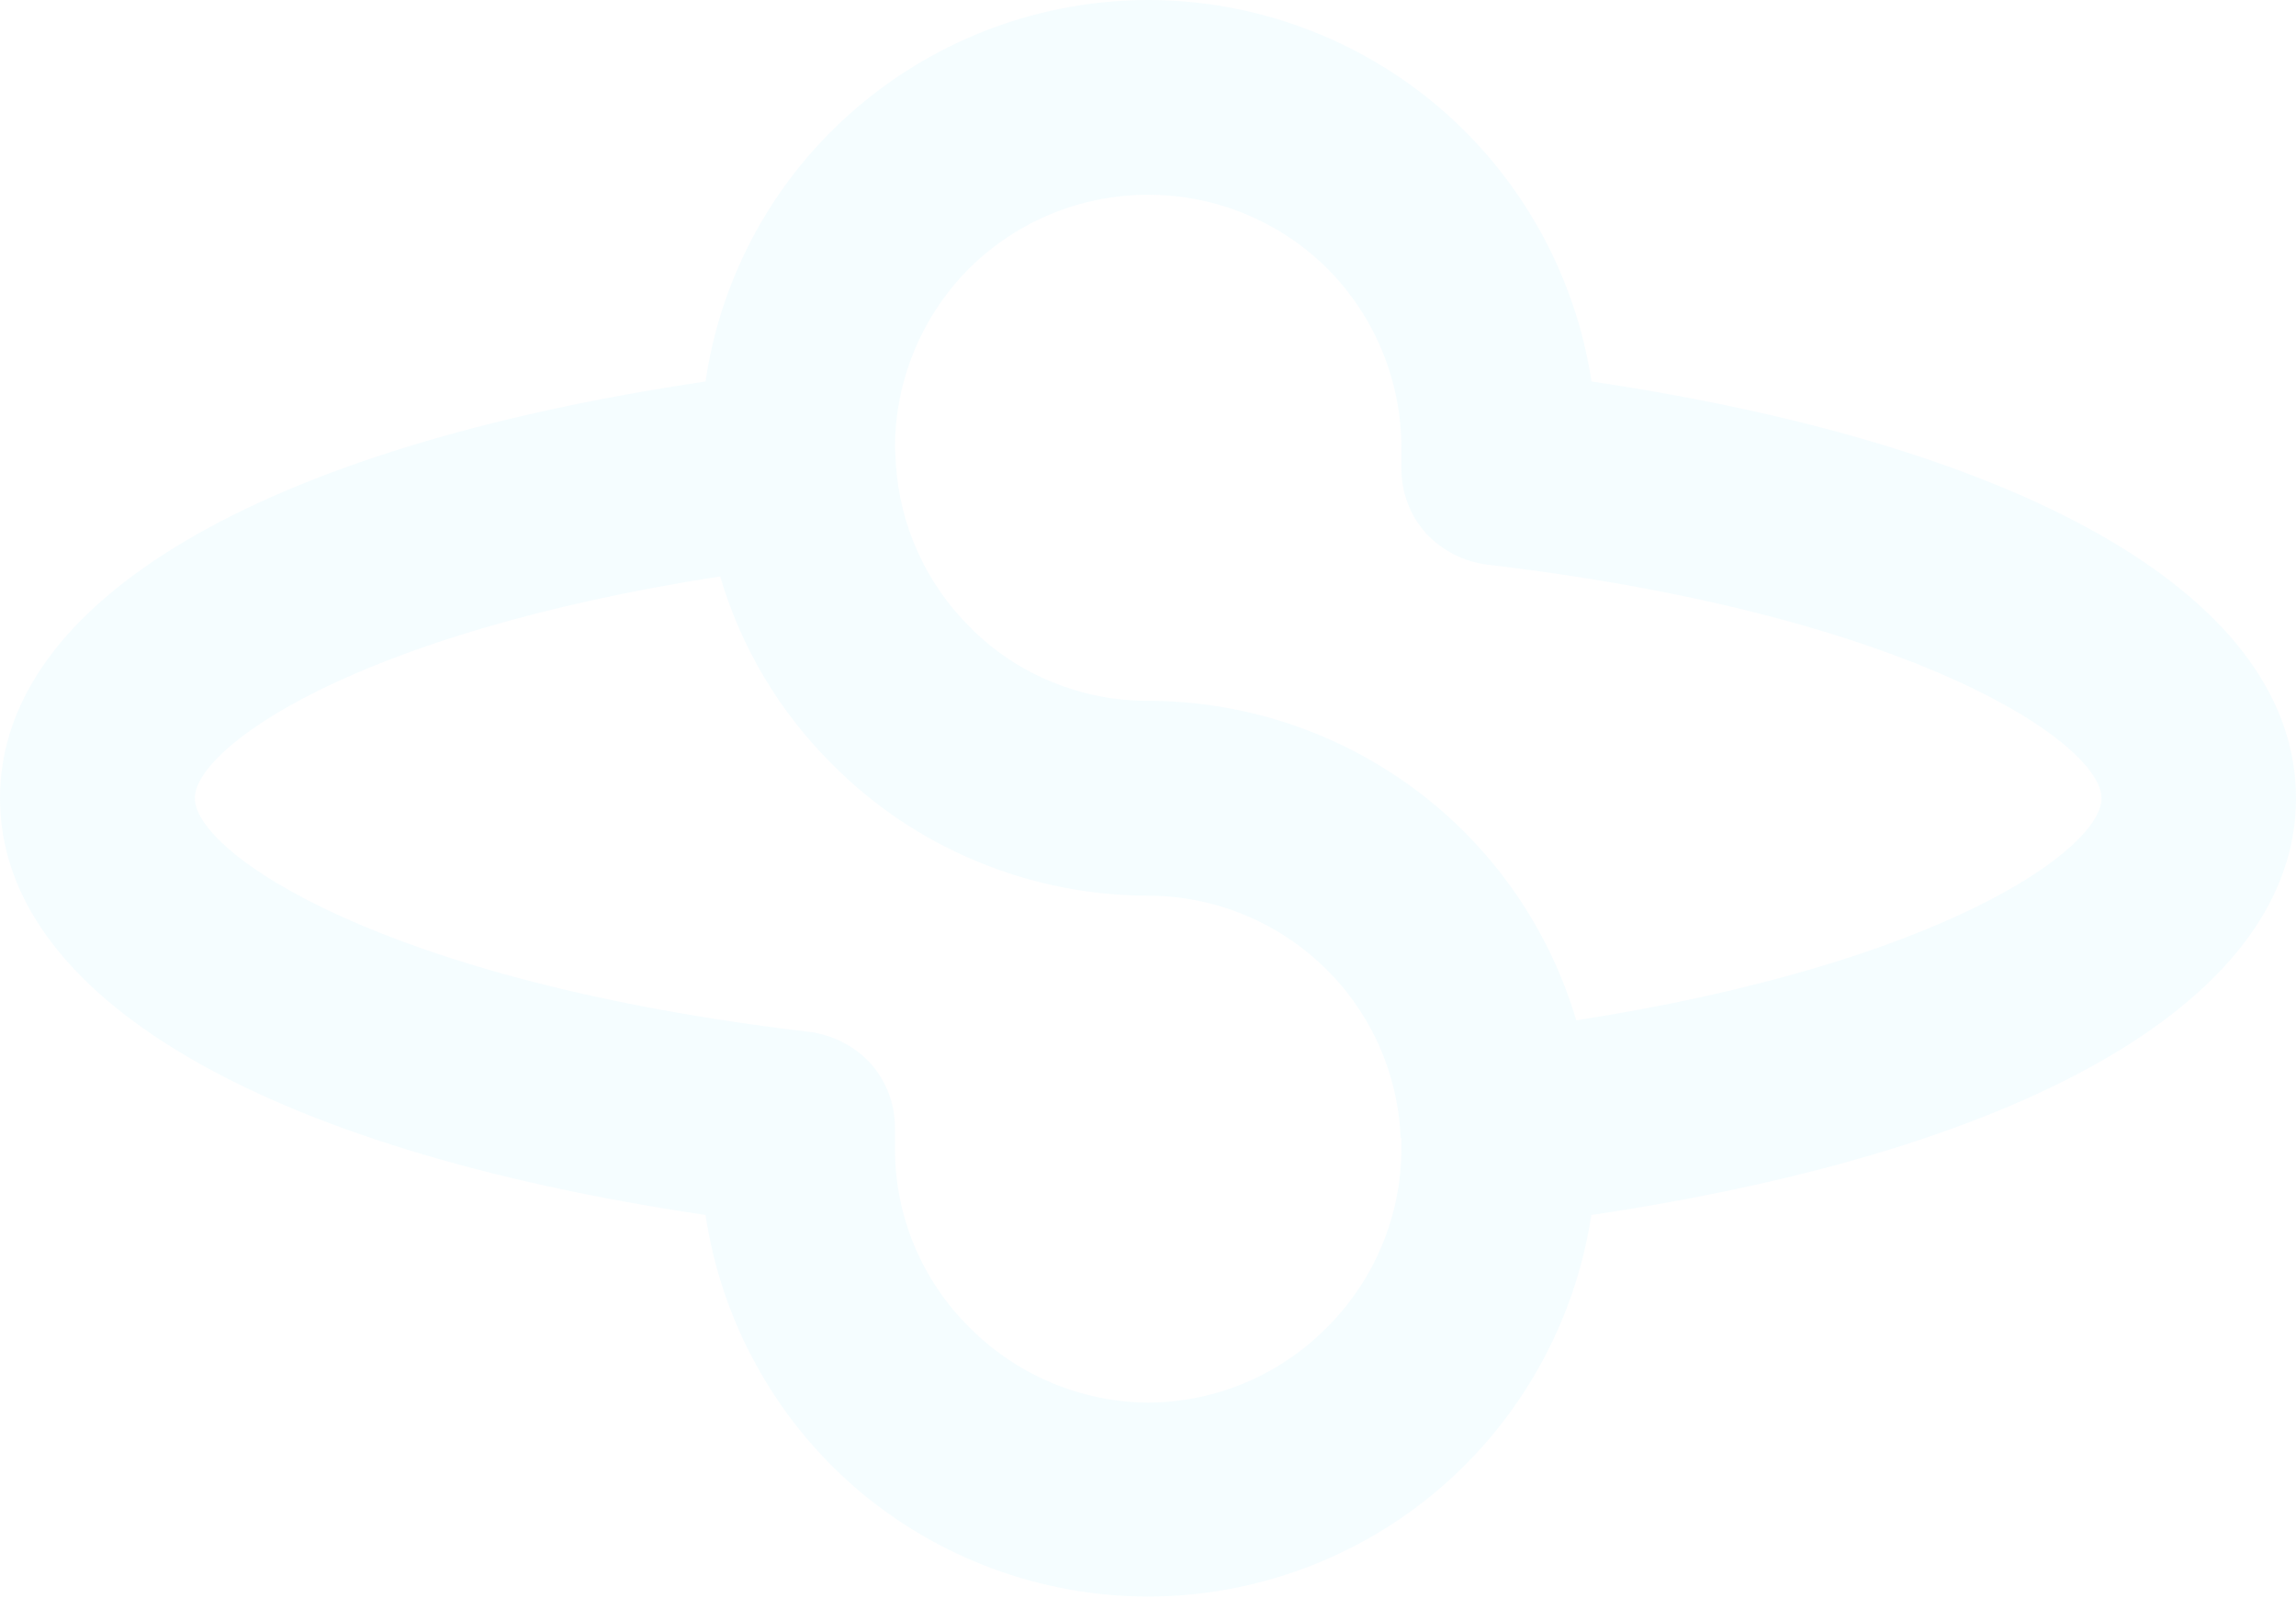 <?xml version="1.0" encoding="UTF-8"?> <svg xmlns="http://www.w3.org/2000/svg" width="743" height="517" viewBox="0 0 743 517" fill="none"> <path d="M515.025 123.452C509.777 89.064 492.398 57.695 466.036 35.03C439.72 12.454 406.214 0.031 371.557 0C336.901 0.031 303.395 12.454 277.079 35.03C250.674 57.626 233.351 89.043 228.323 123.452C84.564 144.762 0 194.388 0 258.318C0 322.247 84.564 371.873 228.323 393.183C233.46 427.55 250.738 458.934 277.021 481.634C303.343 504.199 336.845 516.62 371.499 516.664C406.154 516.62 439.655 504.199 465.978 481.634C492.342 458.959 509.721 427.58 514.967 393.183C658.434 371.873 742.998 322.247 742.998 258.318C742.998 194.388 658.492 144.82 515.025 123.452ZM453.497 371.873C453.46 382.628 451.303 393.269 447.149 403.188C442.996 413.106 436.929 422.106 429.294 429.673C414.013 445.084 393.249 453.797 371.557 453.902C349.878 453.74 329.135 445.035 313.821 429.673C306.164 422.123 300.082 413.126 295.927 403.204C291.773 393.281 289.628 382.632 289.618 371.873V365.159C289.672 357.421 286.868 349.936 281.745 344.141C276.531 338.52 269.515 334.905 261.916 333.924C123.114 317.577 63.044 275.862 63.044 258.318C63.044 241.97 114.657 204.897 233.047 186.535C239.796 209.493 252.235 230.37 269.206 247.225C282.604 260.756 298.565 271.474 316.153 278.752C333.712 286.063 352.54 289.832 371.557 289.845C392.498 289.886 412.631 297.937 427.836 312.351C443.032 326.695 452.119 346.352 453.206 367.232C453.189 367.725 453.288 368.215 453.497 368.662V371.873ZM510.068 330.129C501.207 300.22 482.891 273.997 457.871 255.398C432.899 236.863 402.645 226.836 371.557 226.79C360.855 226.831 350.25 224.748 340.356 220.66C330.395 216.603 321.366 210.554 313.821 202.882C299.645 188.803 291.135 169.998 289.909 150.045L289.618 144.762C289.67 123.094 298.263 102.323 313.529 86.962C328.95 71.617 349.814 63.01 371.557 63.025C393.301 63.01 414.165 71.617 429.586 86.962C444.852 102.323 453.445 123.094 453.497 144.762V151.476C453.438 159.215 456.242 166.702 461.37 172.494C466.584 178.115 473.6 181.73 481.199 182.711C620.001 199.058 680.071 240.802 680.071 258.318C680.071 274.723 628.458 311.797 510.068 330.188V330.129Z" fill="#97E8FF" fill-opacity="0.1"></path> </svg> 
